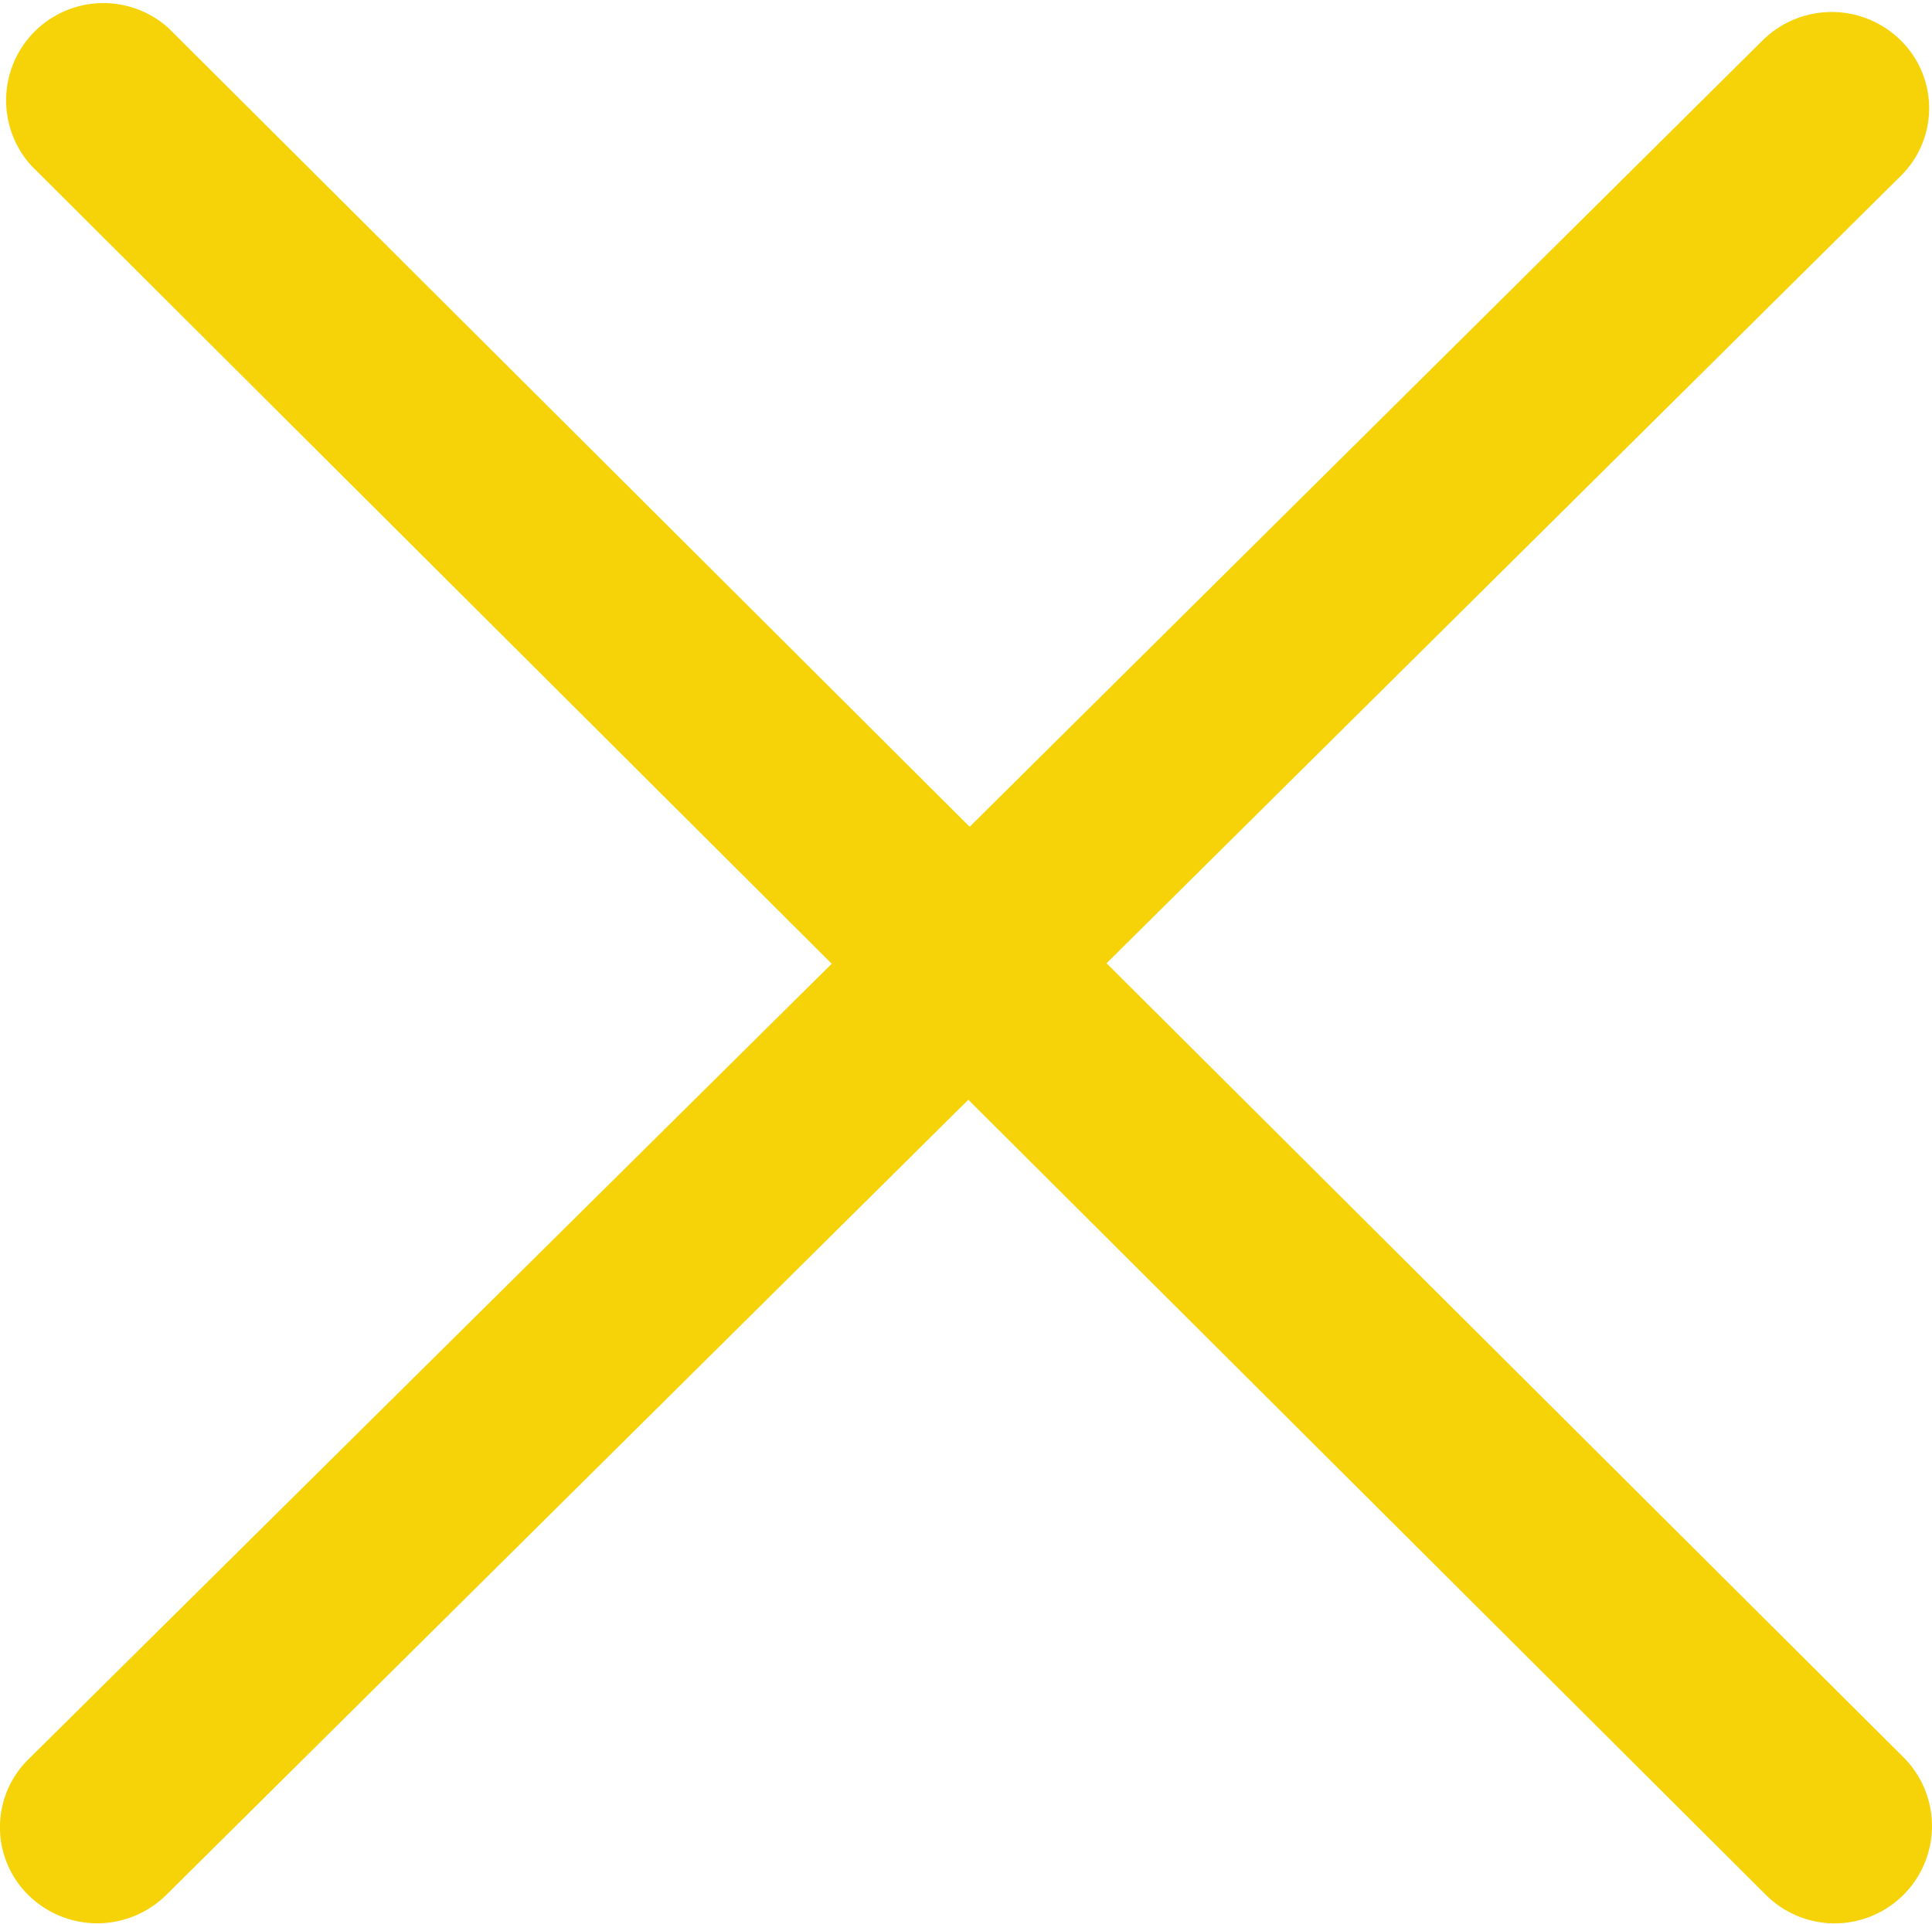 <svg xmlns="http://www.w3.org/2000/svg" width="20" height="19.918" viewBox="0 0 20 19.918"><defs><style>.a{fill:#f6d308;}</style></defs><path class="a" d="M11.645,10.158l8.22-8.15a.984.984,0,0,0,0-1.406A1.016,1.016,0,0,0,18.44.6L10.228,8.745,1.939.48A1.007,1.007,0,0,0,.514,1.9L8.8,10.163.484,18.4a.986.986,0,0,0,0,1.406,1.016,1.016,0,0,0,1.425,0l8.305-8.235,8.256,8.232a1.007,1.007,0,0,0,1.425-1.424Z" transform="translate(-0.19 -0.185)"/></svg>